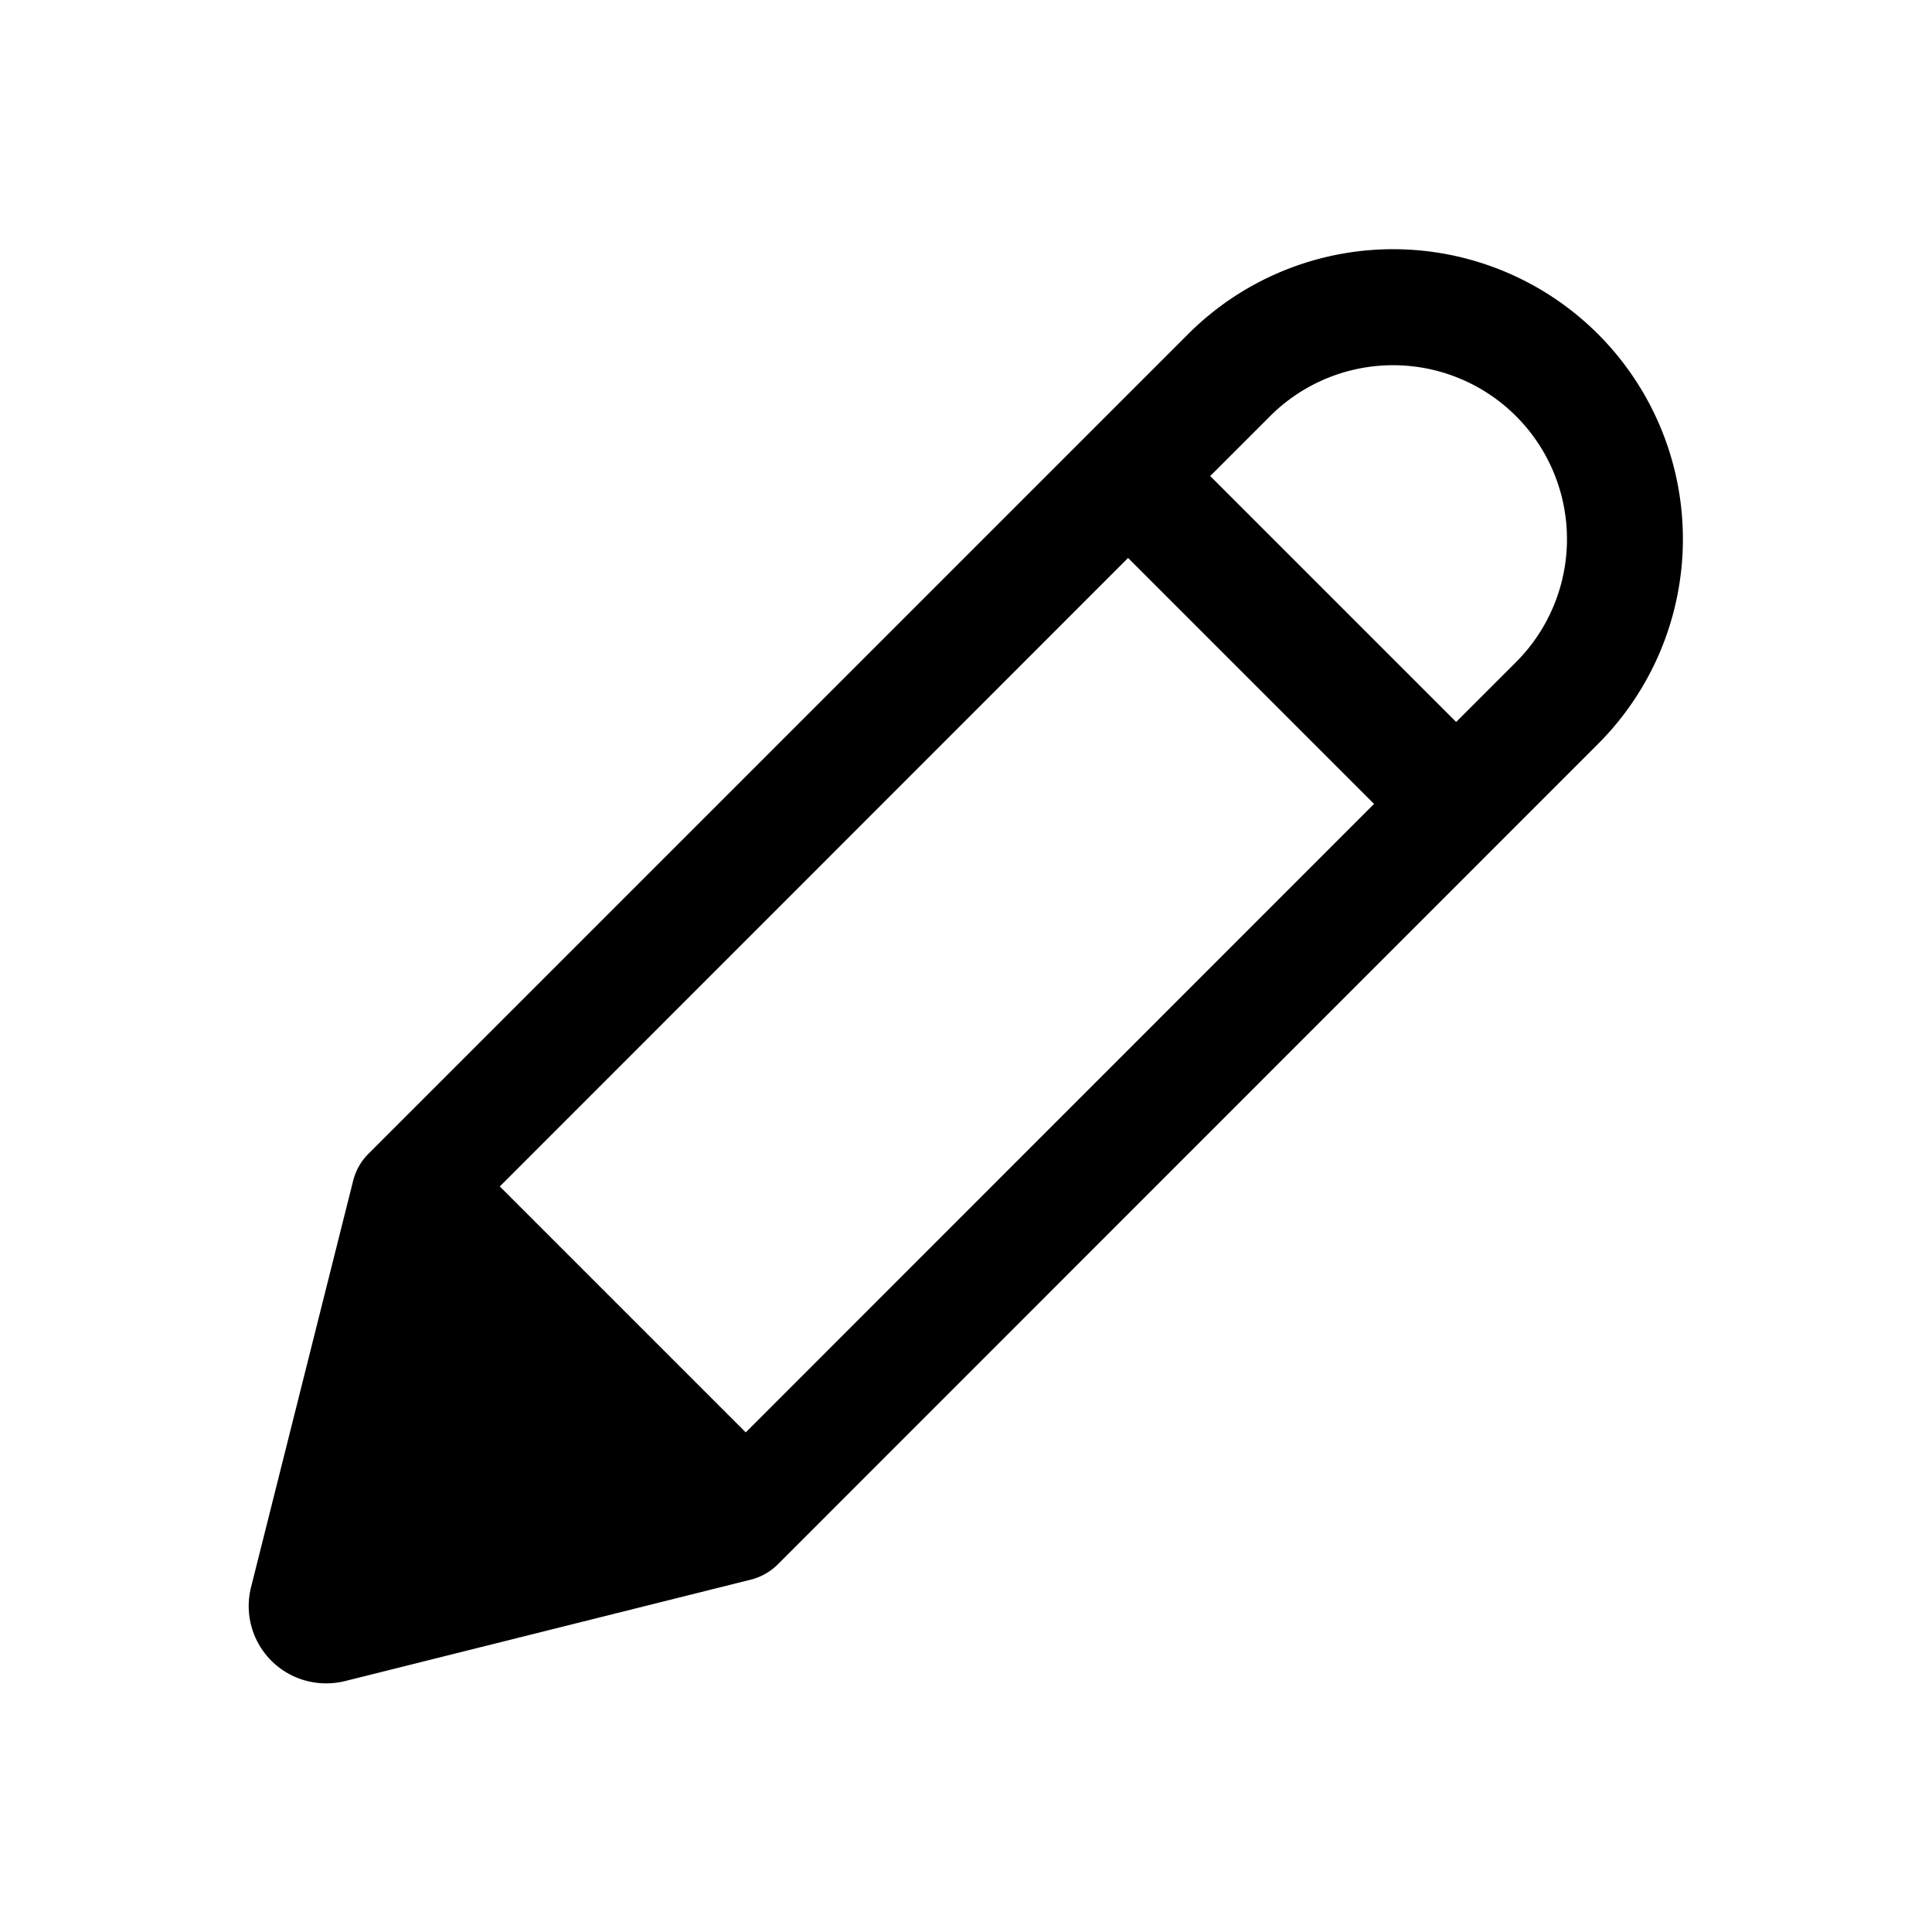 <svg id="edit" xmlns="http://www.w3.org/2000/svg" data-name="Layer 1" viewBox="0 0 100 100" x="0px" y="0px"><path class="edit" d="M61.5,17.29,19.07,59.72a3,3,0,0,0-.79,1.39L13,82.13a4,4,0,0,0,3.87,5,4.06,4.06,0,0,0,1-.12l21-5.25a3,3,0,0,0,1.39-.79L82.71,38.51A15,15,0,1,0,61.5,17.29ZM38.6,74.14,25.87,61.41,58.39,28.88,71.12,41.61ZM78.47,34.27l-3.1,3.1L62.64,24.64l3.1-3.1A9,9,0,0,1,78.47,34.27Z"></path></svg>